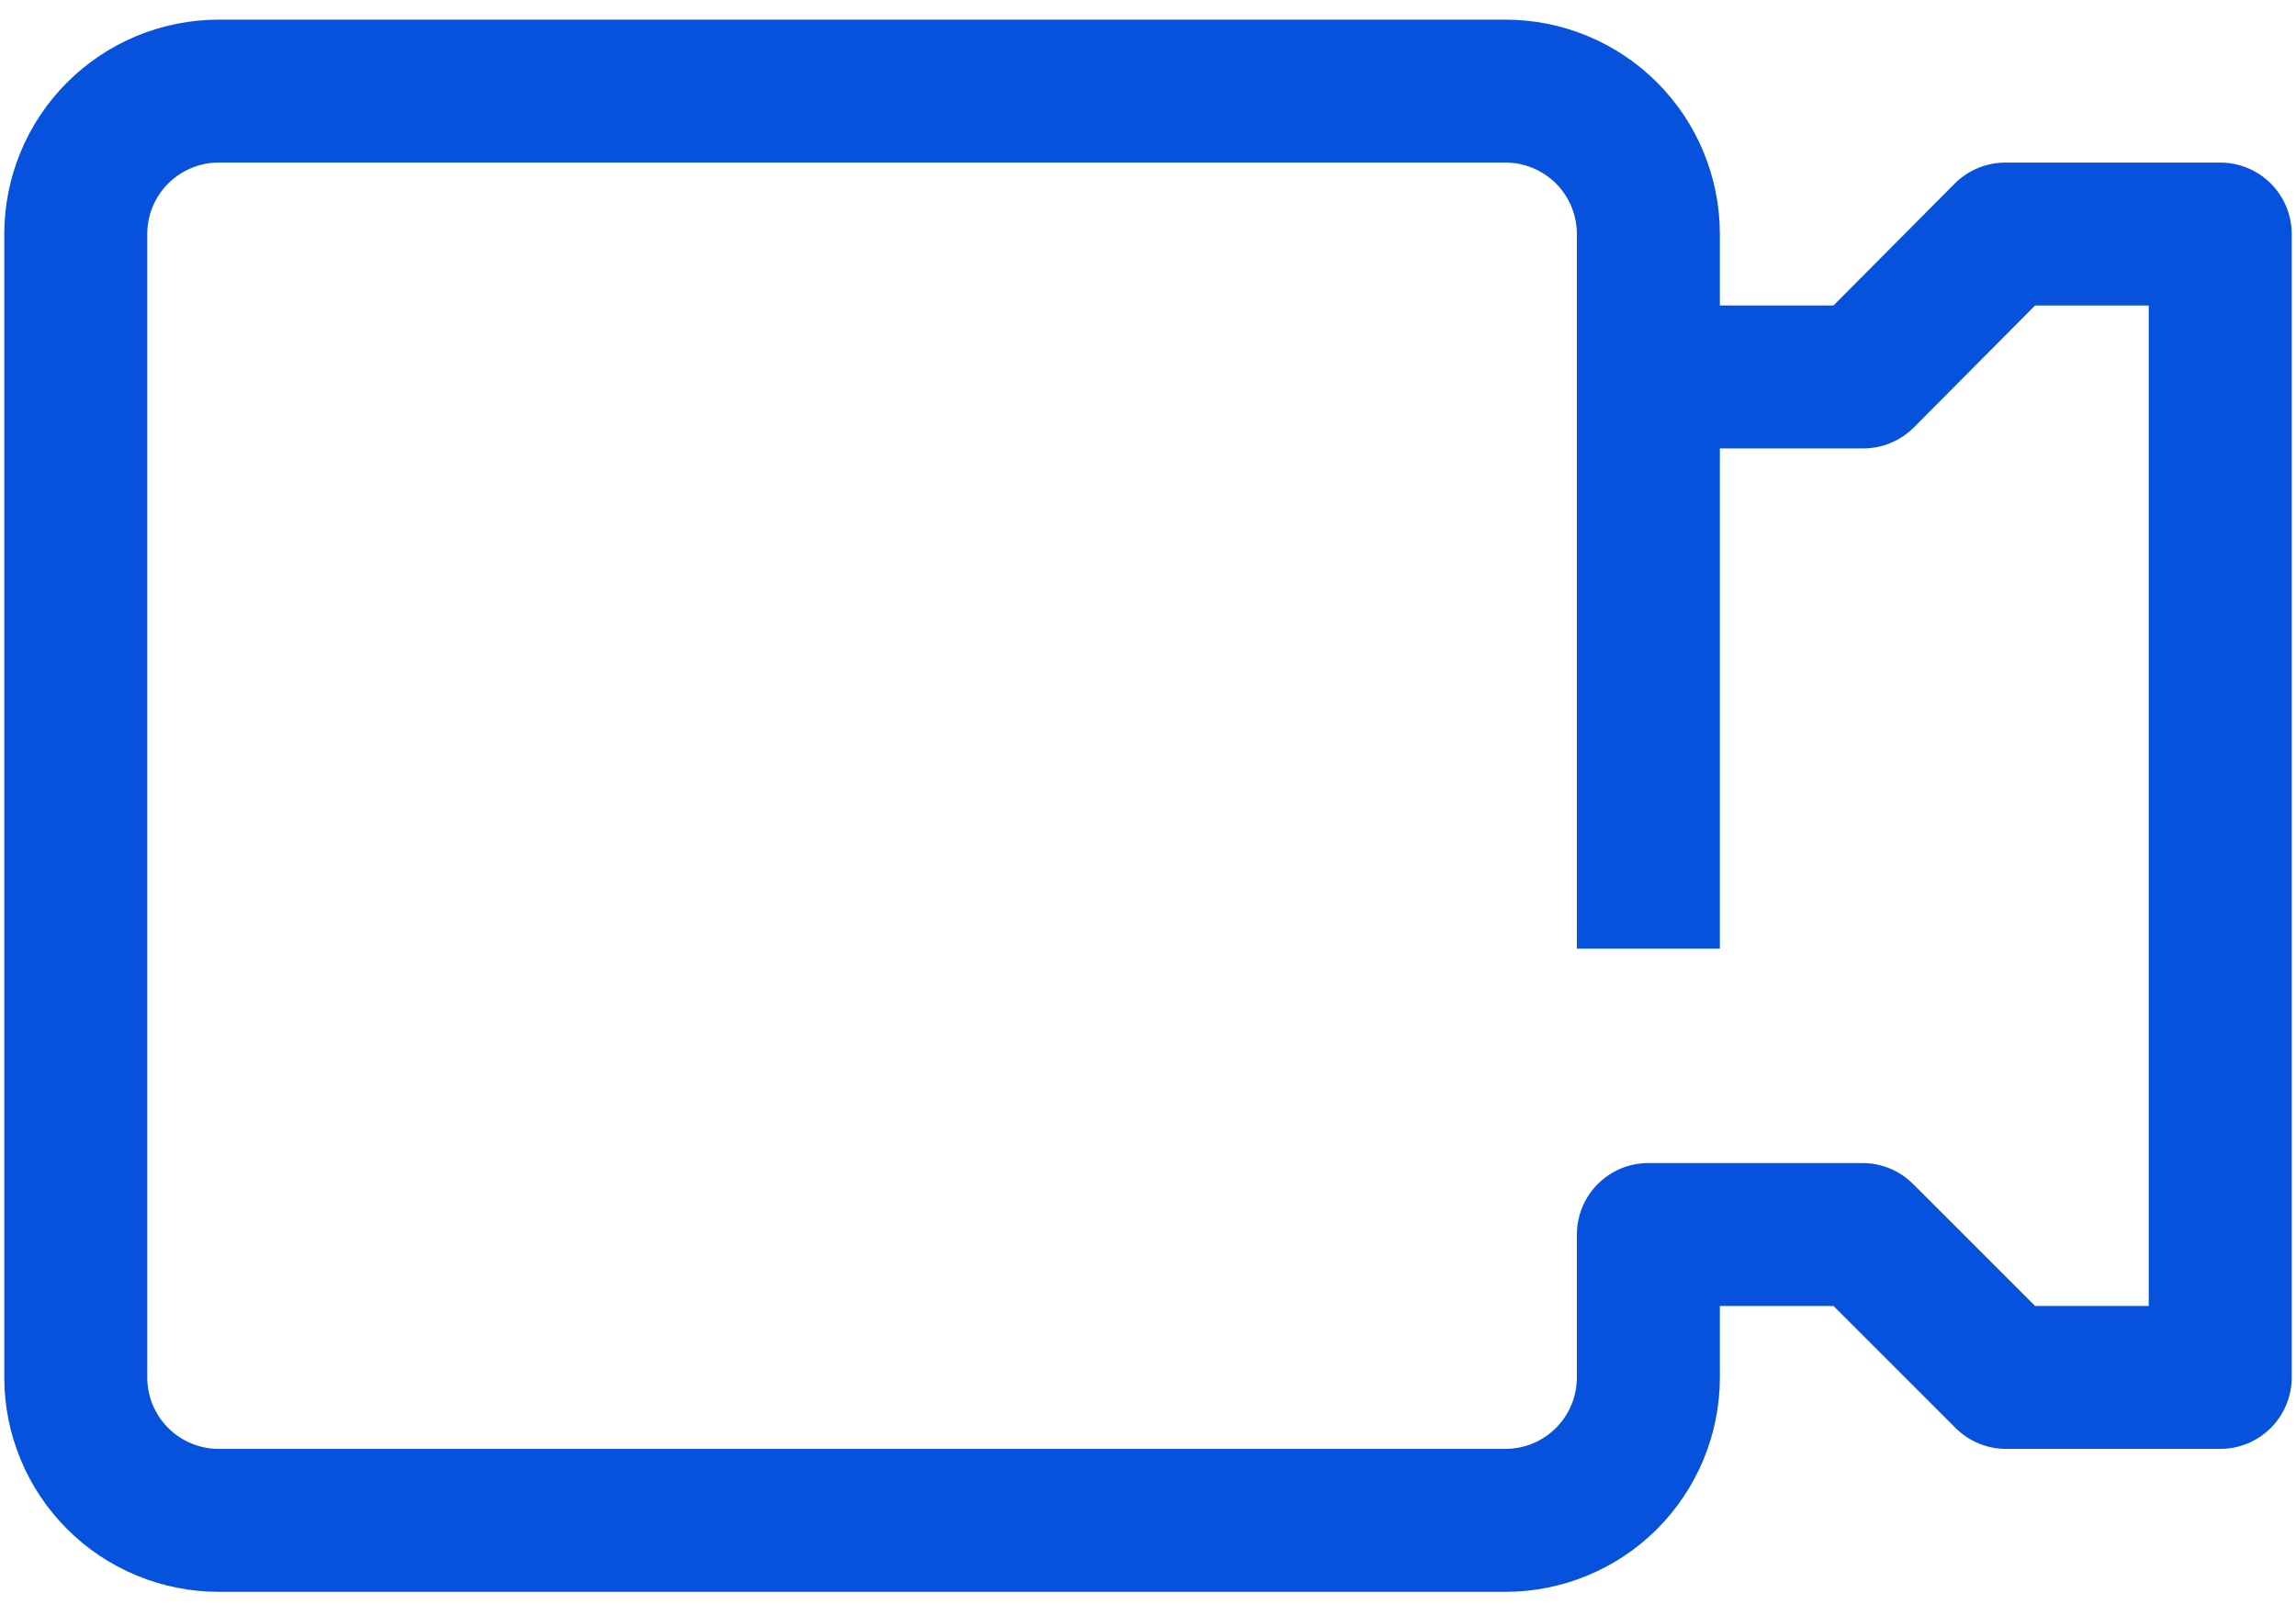 <?xml version="1.0" encoding="UTF-8"?>
<svg xmlns="http://www.w3.org/2000/svg" width="73" height="51" viewBox="0 0 73 51" fill="none">
  <path d="M70.591 5.17H63.773C63.474 5.169 63.177 5.226 62.9 5.339C62.623 5.452 62.371 5.619 62.159 5.829L58.295 9.716H54.682V7.443C54.682 5.635 53.963 3.9 52.685 2.622C51.406 1.343 49.672 0.625 47.864 0.625H6.954C5.146 0.625 3.412 1.343 2.133 2.622C0.855 3.9 0.136 5.635 0.136 7.443L0.136 43.807C0.136 45.615 0.855 47.349 2.133 48.628C3.412 49.907 5.146 50.625 6.954 50.625H47.864C49.672 50.625 51.406 49.907 52.685 48.628C53.963 47.349 54.682 45.615 54.682 43.807V41.534H58.295L62.182 45.42C62.605 45.84 63.176 46.077 63.773 46.079H70.591C71.194 46.079 71.772 45.84 72.198 45.414C72.624 44.987 72.864 44.409 72.864 43.807V7.443C72.864 6.84 72.624 6.262 72.198 5.836C71.772 5.41 71.194 5.17 70.591 5.17ZM68.318 41.534H64.704L60.818 37.648C60.395 37.228 59.823 36.991 59.227 36.989H52.409C51.806 36.989 51.228 37.228 50.802 37.654C50.376 38.08 50.136 38.658 50.136 39.261V43.807C50.136 44.409 49.897 44.987 49.471 45.414C49.044 45.84 48.466 46.079 47.864 46.079H6.954C6.352 46.079 5.774 45.84 5.347 45.414C4.921 44.987 4.682 44.409 4.682 43.807V7.443C4.682 6.84 4.921 6.262 5.347 5.836C5.774 5.41 6.352 5.17 6.954 5.17H47.864C48.466 5.17 49.044 5.41 49.471 5.836C49.897 6.262 50.136 6.84 50.136 7.443V30.17H54.682V14.261H59.227C59.526 14.263 59.823 14.206 60.1 14.092C60.377 13.979 60.628 13.813 60.841 13.602L64.704 9.716H68.318V41.534Z" fill="#0652DD"></path>
</svg>
